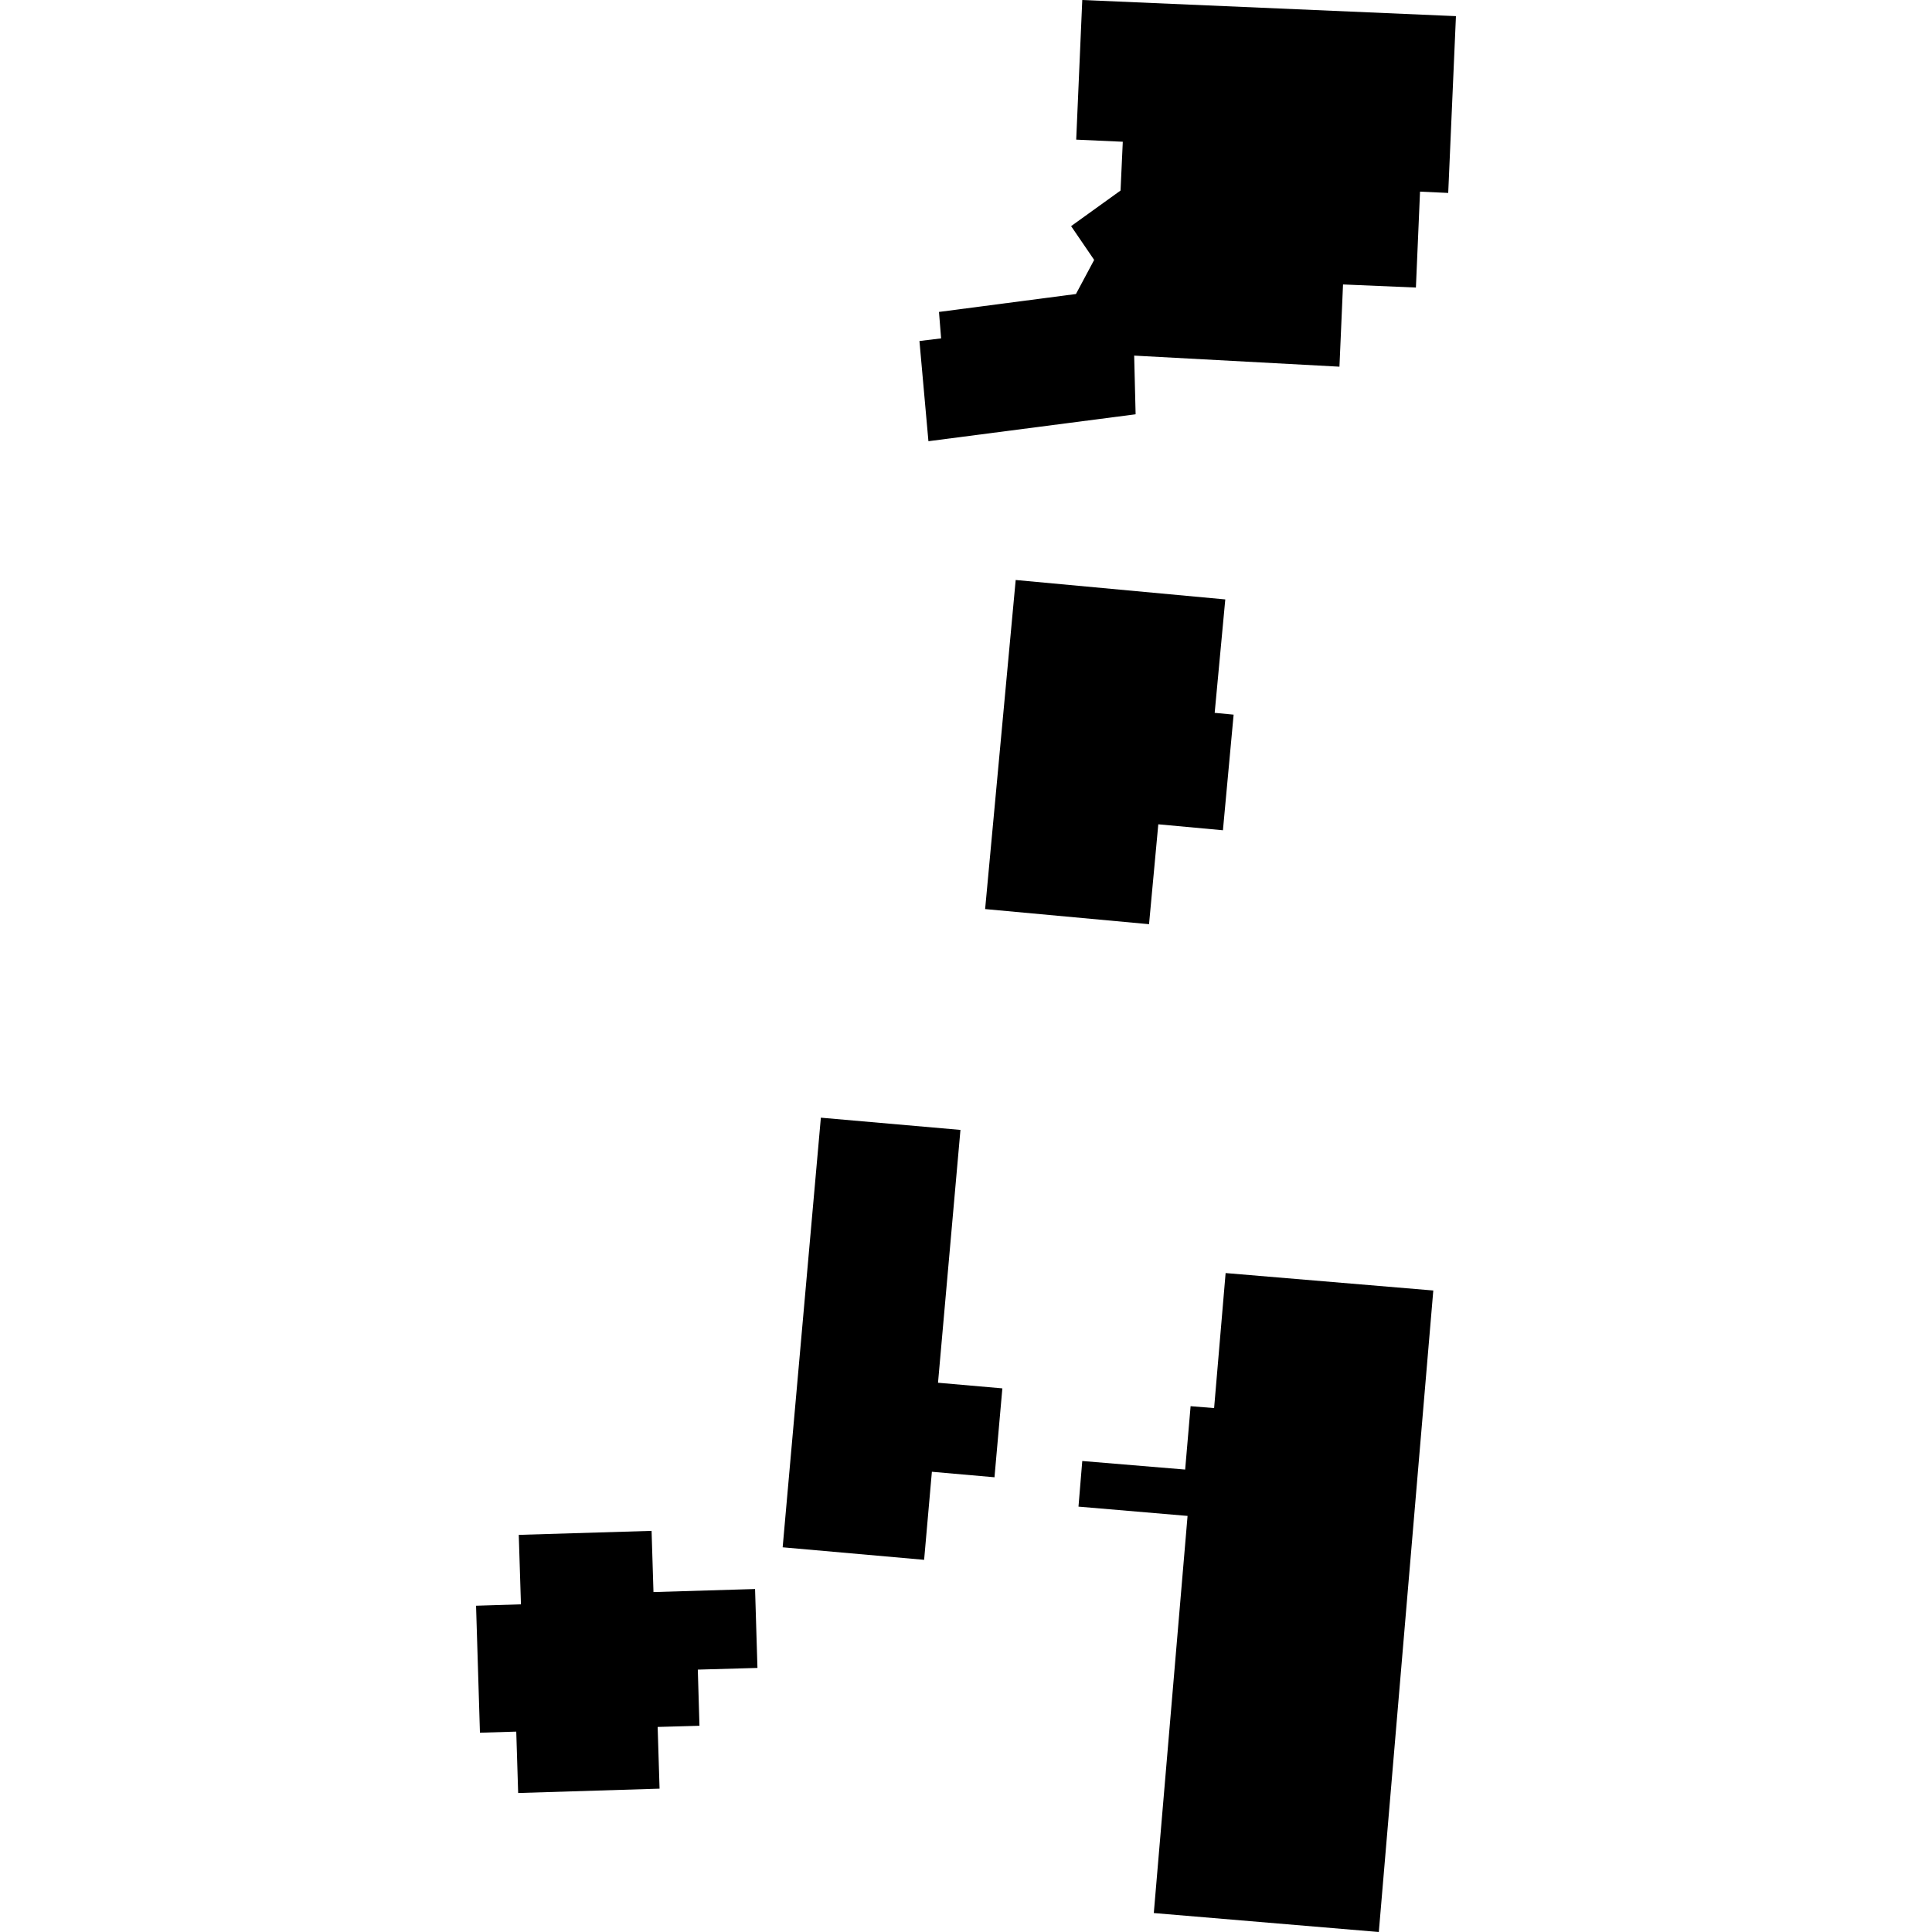 <?xml version="1.0" encoding="utf-8" standalone="no"?>
<!DOCTYPE svg PUBLIC "-//W3C//DTD SVG 1.1//EN"
  "http://www.w3.org/Graphics/SVG/1.1/DTD/svg11.dtd">
<!-- Created with matplotlib (https://matplotlib.org/) -->
<svg height="288pt" version="1.1" viewBox="0 0 288 288" width="288pt" xmlns="http://www.w3.org/2000/svg" xmlns:xlink="http://www.w3.org/1999/xlink">
 <defs>
  <style type="text/css">
*{stroke-linecap:butt;stroke-linejoin:round;}
  </style>
 </defs>
 <g id="figure_1">
  <g id="patch_1">
   <path d="M 0 288 
L 288 288 
L 288 0 
L 0 0 
z
" style="fill:none;opacity:0;"/>
  </g>
  <g id="axes_1">
   <g id="PatchCollection_1">
    <path clip-path="url(#p23fe338036)" d="M 213.659 192.373 
L 205.537 288 
L 171.996 285.175 
L 177.028 225.975 
L 160.768 224.59 
L 161.332 217.789 
L 176.67 219.066 
L 177.481 209.619 
L 180.985 209.901 
L 182.701 189.773 
L 213.659 192.373 
"/>
    <path clip-path="url(#p23fe338036)" d="M 77.241 267.28 
L 76.958 258.131 
L 71.544 258.29 
L 70.965 239.364 
L 77.658 239.155 
L 77.331 228.8 
L 97.13 228.203 
L 97.412 237.326 
L 112.556 236.872 
L 112.912 248.635 
L 104.021 248.888 
L 104.268 257.258 
L 98.035 257.433 
L 98.319 266.632 
L 77.241 267.28 
"/>
    <path clip-path="url(#p23fe338036)" d="M 167.038 28.405 
L 167.372 21.13 
L 160.429 20.816 
L 161.332 0 
L 217.035 2.406 
L 215.883 28.76 
L 211.681 28.568 
L 211.067 42.864 
L 200.203 42.403 
L 199.669 54.661 
L 169.069 53.01 
L 169.284 61.757 
L 138.399 65.77 
L 137.06 50.834 
L 140.291 50.442 
L 139.972 46.5 
L 160.389 43.828 
L 163.106 38.744 
L 159.667 33.708 
L 167.038 28.405 
"/>
    <path clip-path="url(#p23fe338036)" d="M 151.407 86.459 
L 182.651 89.355 
L 181.07 106.261 
L 183.894 106.532 
L 182.3 123.765 
L 172.666 122.877 
L 171.285 137.767 
L 146.851 135.515 
L 151.407 86.459 
"/>
    <path clip-path="url(#p23fe338036)" d="M 116.67 230.653 
L 122.365 166.611 
L 143.172 168.433 
L 139.828 206.123 
L 149.42 206.962 
L 148.246 220.214 
L 138.914 219.394 
L 137.757 232.52 
L 116.67 230.653 
"/>
   </g>
  </g>
 </g>
 <defs>
  <clipPath id="p23fe338036">
   <rect height="288" width="146.07" x="70.965" y="0"/>
  </clipPath>
 </defs>
</svg>
